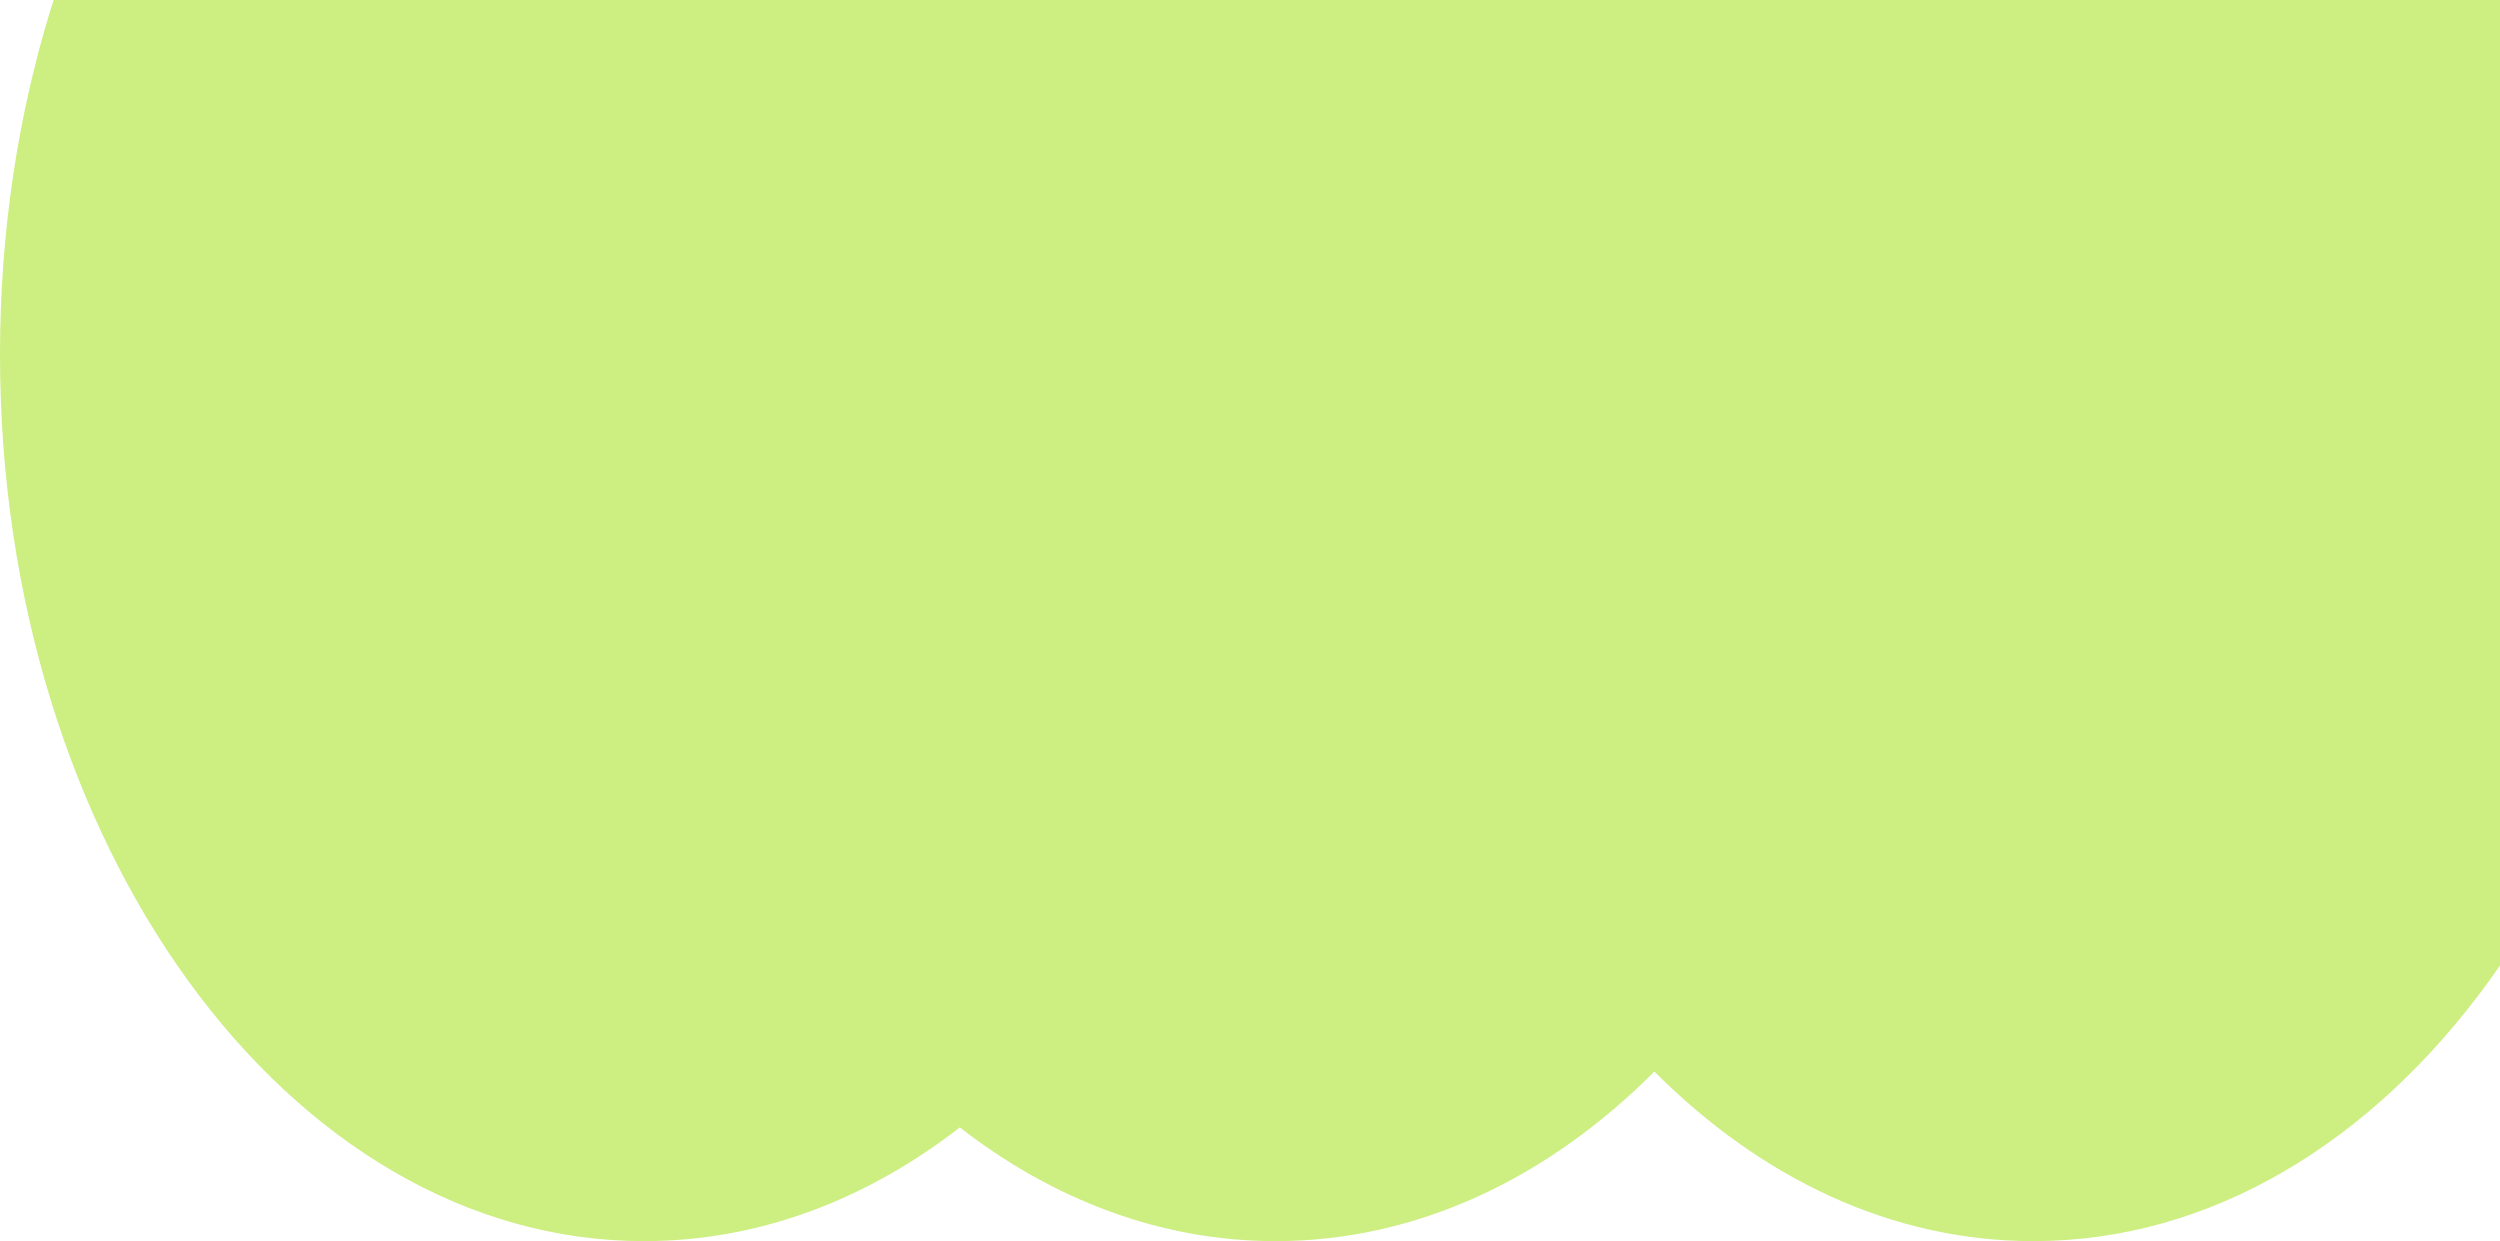 <?xml version="1.0" encoding="UTF-8"?> <svg xmlns="http://www.w3.org/2000/svg" width="141" height="70" viewBox="0 0 141 70" fill="none"><path d="M0 20C0 -7.614 16.263 -30 36.325 -30C42.796 -30 48.87 -27.668 54.132 -23.586C59.394 -27.668 65.468 -30 71.939 -30C79.927 -30 87.31 -26.448 93.307 -20.434C99.303 -26.448 106.687 -30 114.675 -30C134.737 -30 151 -7.614 151 20C151 47.614 134.737 70 114.675 70C106.687 70 99.303 66.449 93.307 60.435C87.31 66.449 79.926 70 71.939 70C65.468 70 59.394 67.669 54.132 63.587C48.87 67.669 42.796 70 36.325 70C16.263 70 0 47.614 0 20Z" fill="#CDEE81"></path></svg> 
